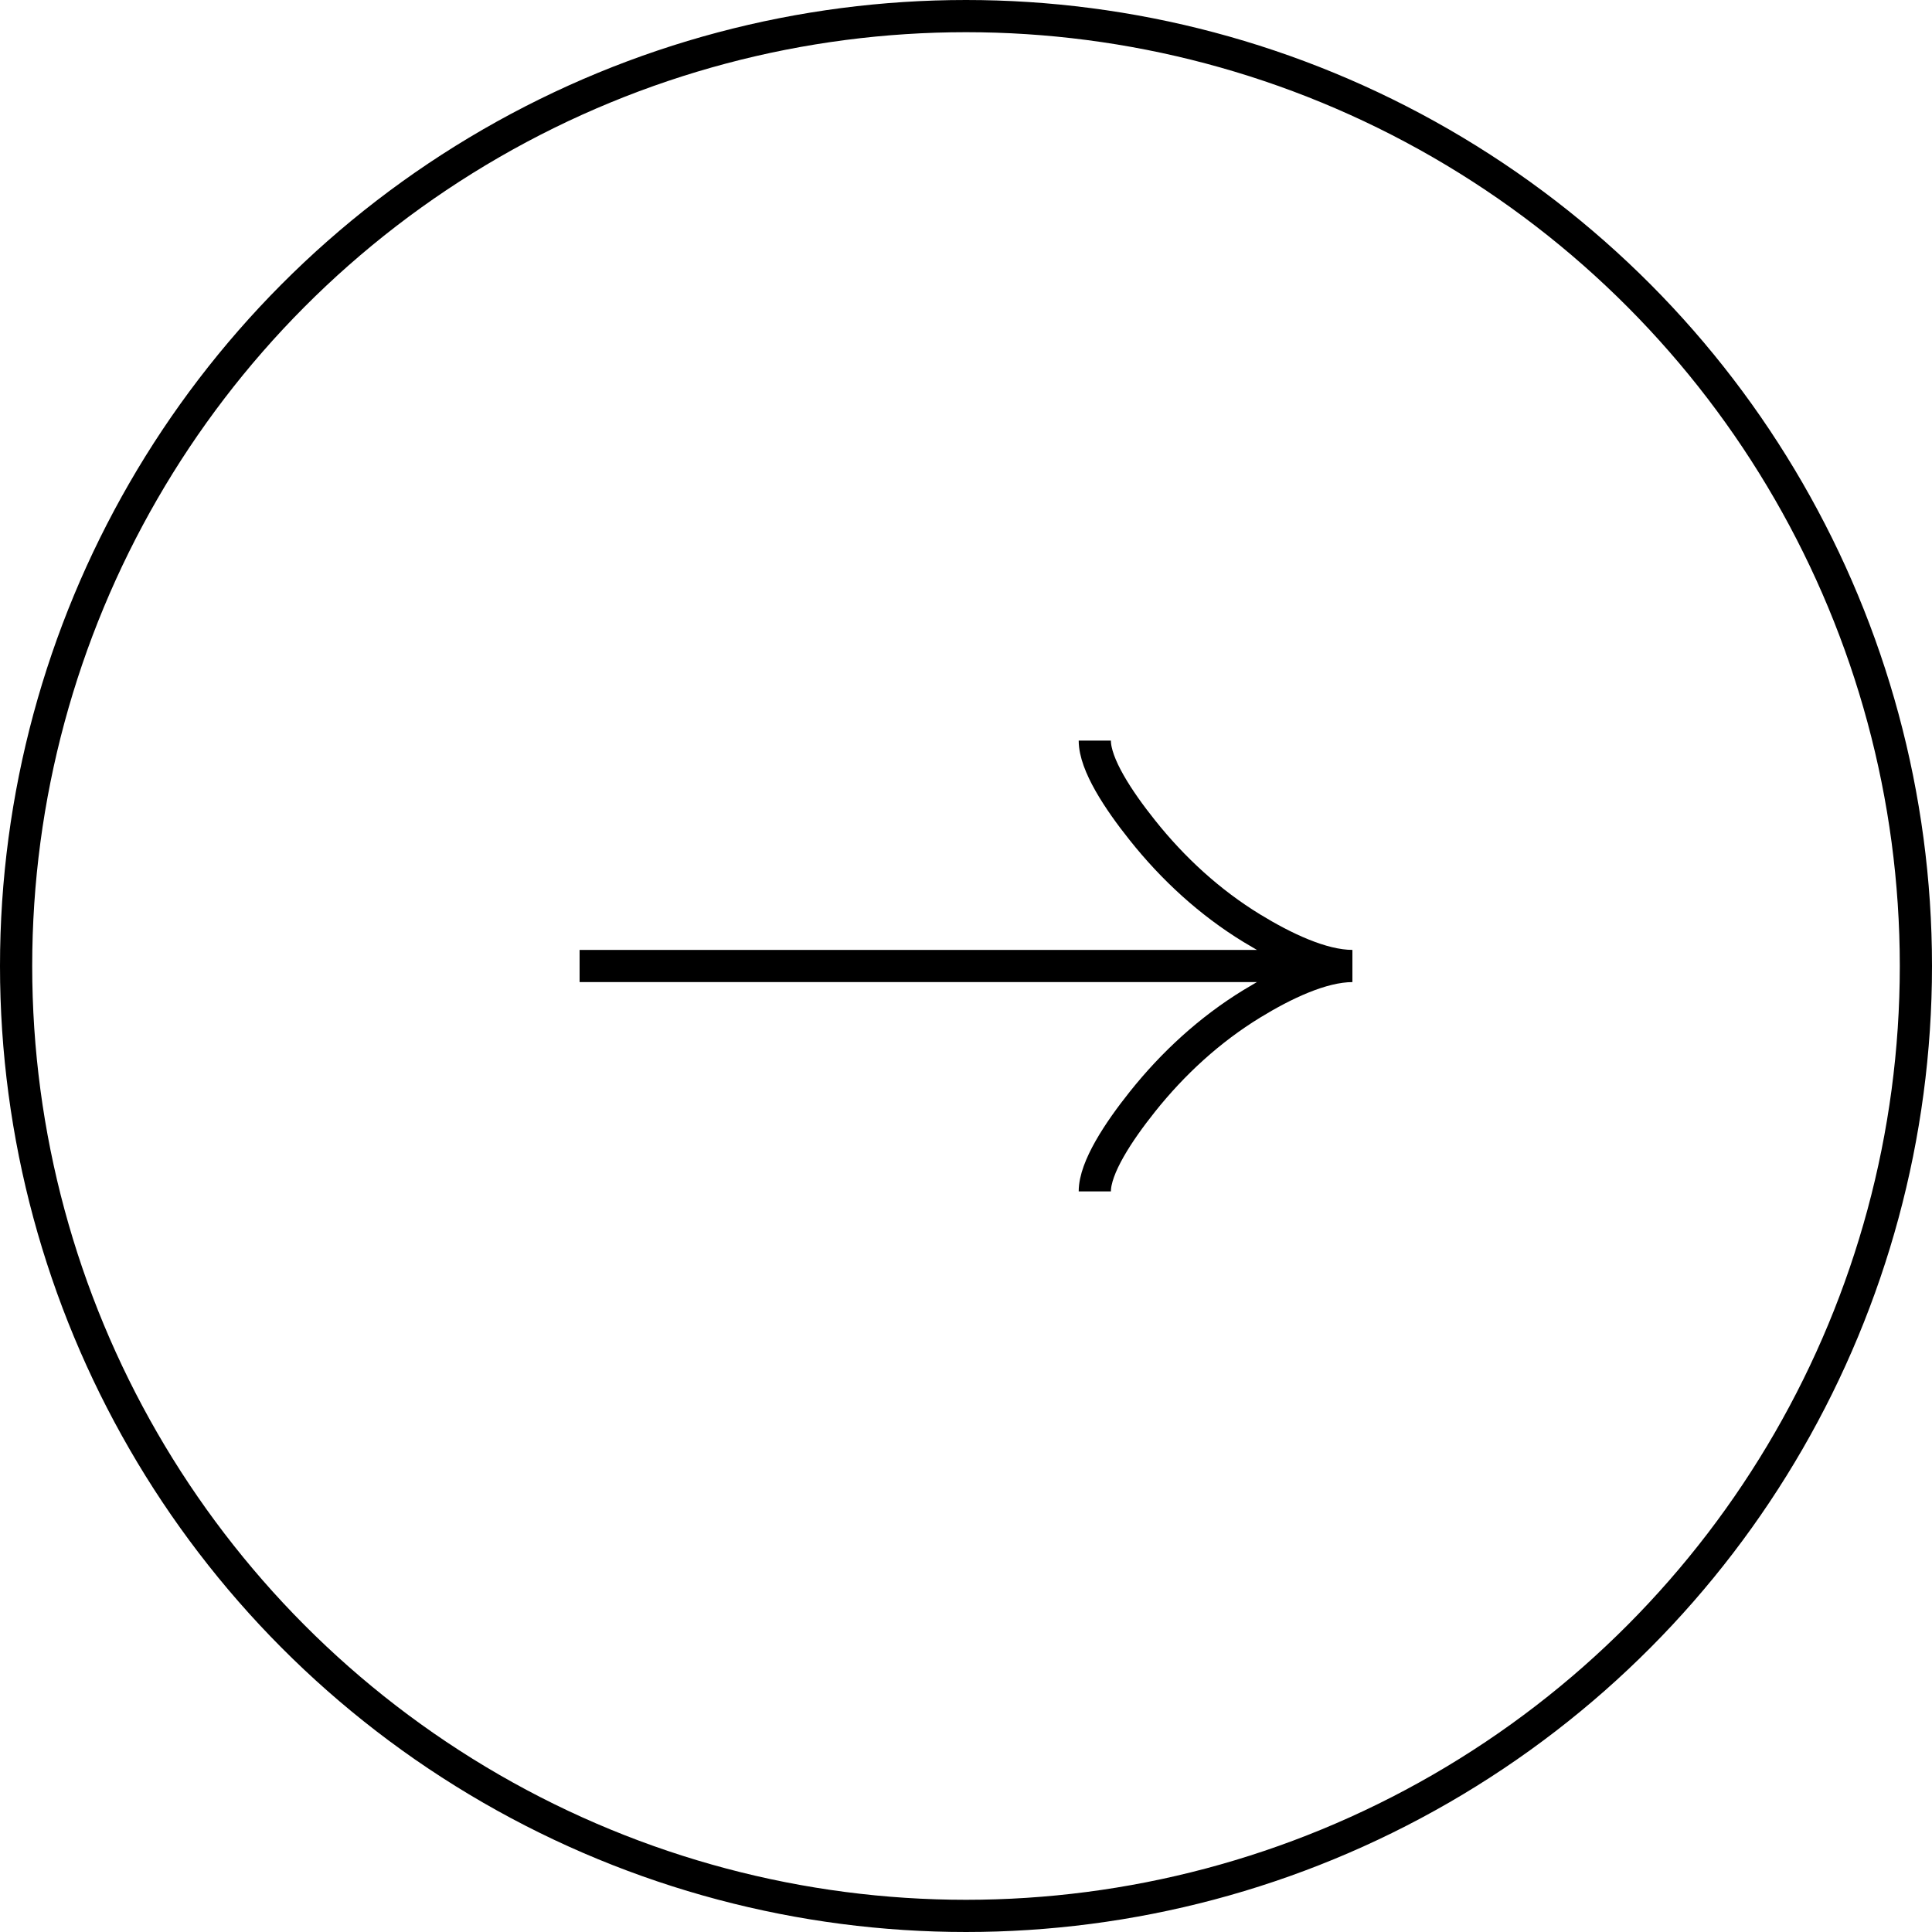 <svg width="60" height="60" viewBox="0 0 60 60" fill="none" xmlns="http://www.w3.org/2000/svg">
<circle cx="30" cy="30" r="29.5" stroke="black"/>
<g clip-path="url(#clip0_325_760)">
<path d="M34 23C34 23.742 34.733 24.85 35.475 25.78C36.429 26.98 37.569 28.027 38.876 28.826C39.856 29.425 41.044 30 42 30M42 30C41.044 30 39.855 30.575 38.876 31.174C37.569 31.974 36.429 33.021 35.475 34.219C34.733 35.15 34 36.26 34 37M42 30H18" stroke="black"/>
</g>
<defs>
<clipPath id="clip0_325_760">
<rect width="24" height="24" fill="white" transform="matrix(0 1 1 0 18 18)"/>
</clipPath>
</defs>
</svg>
